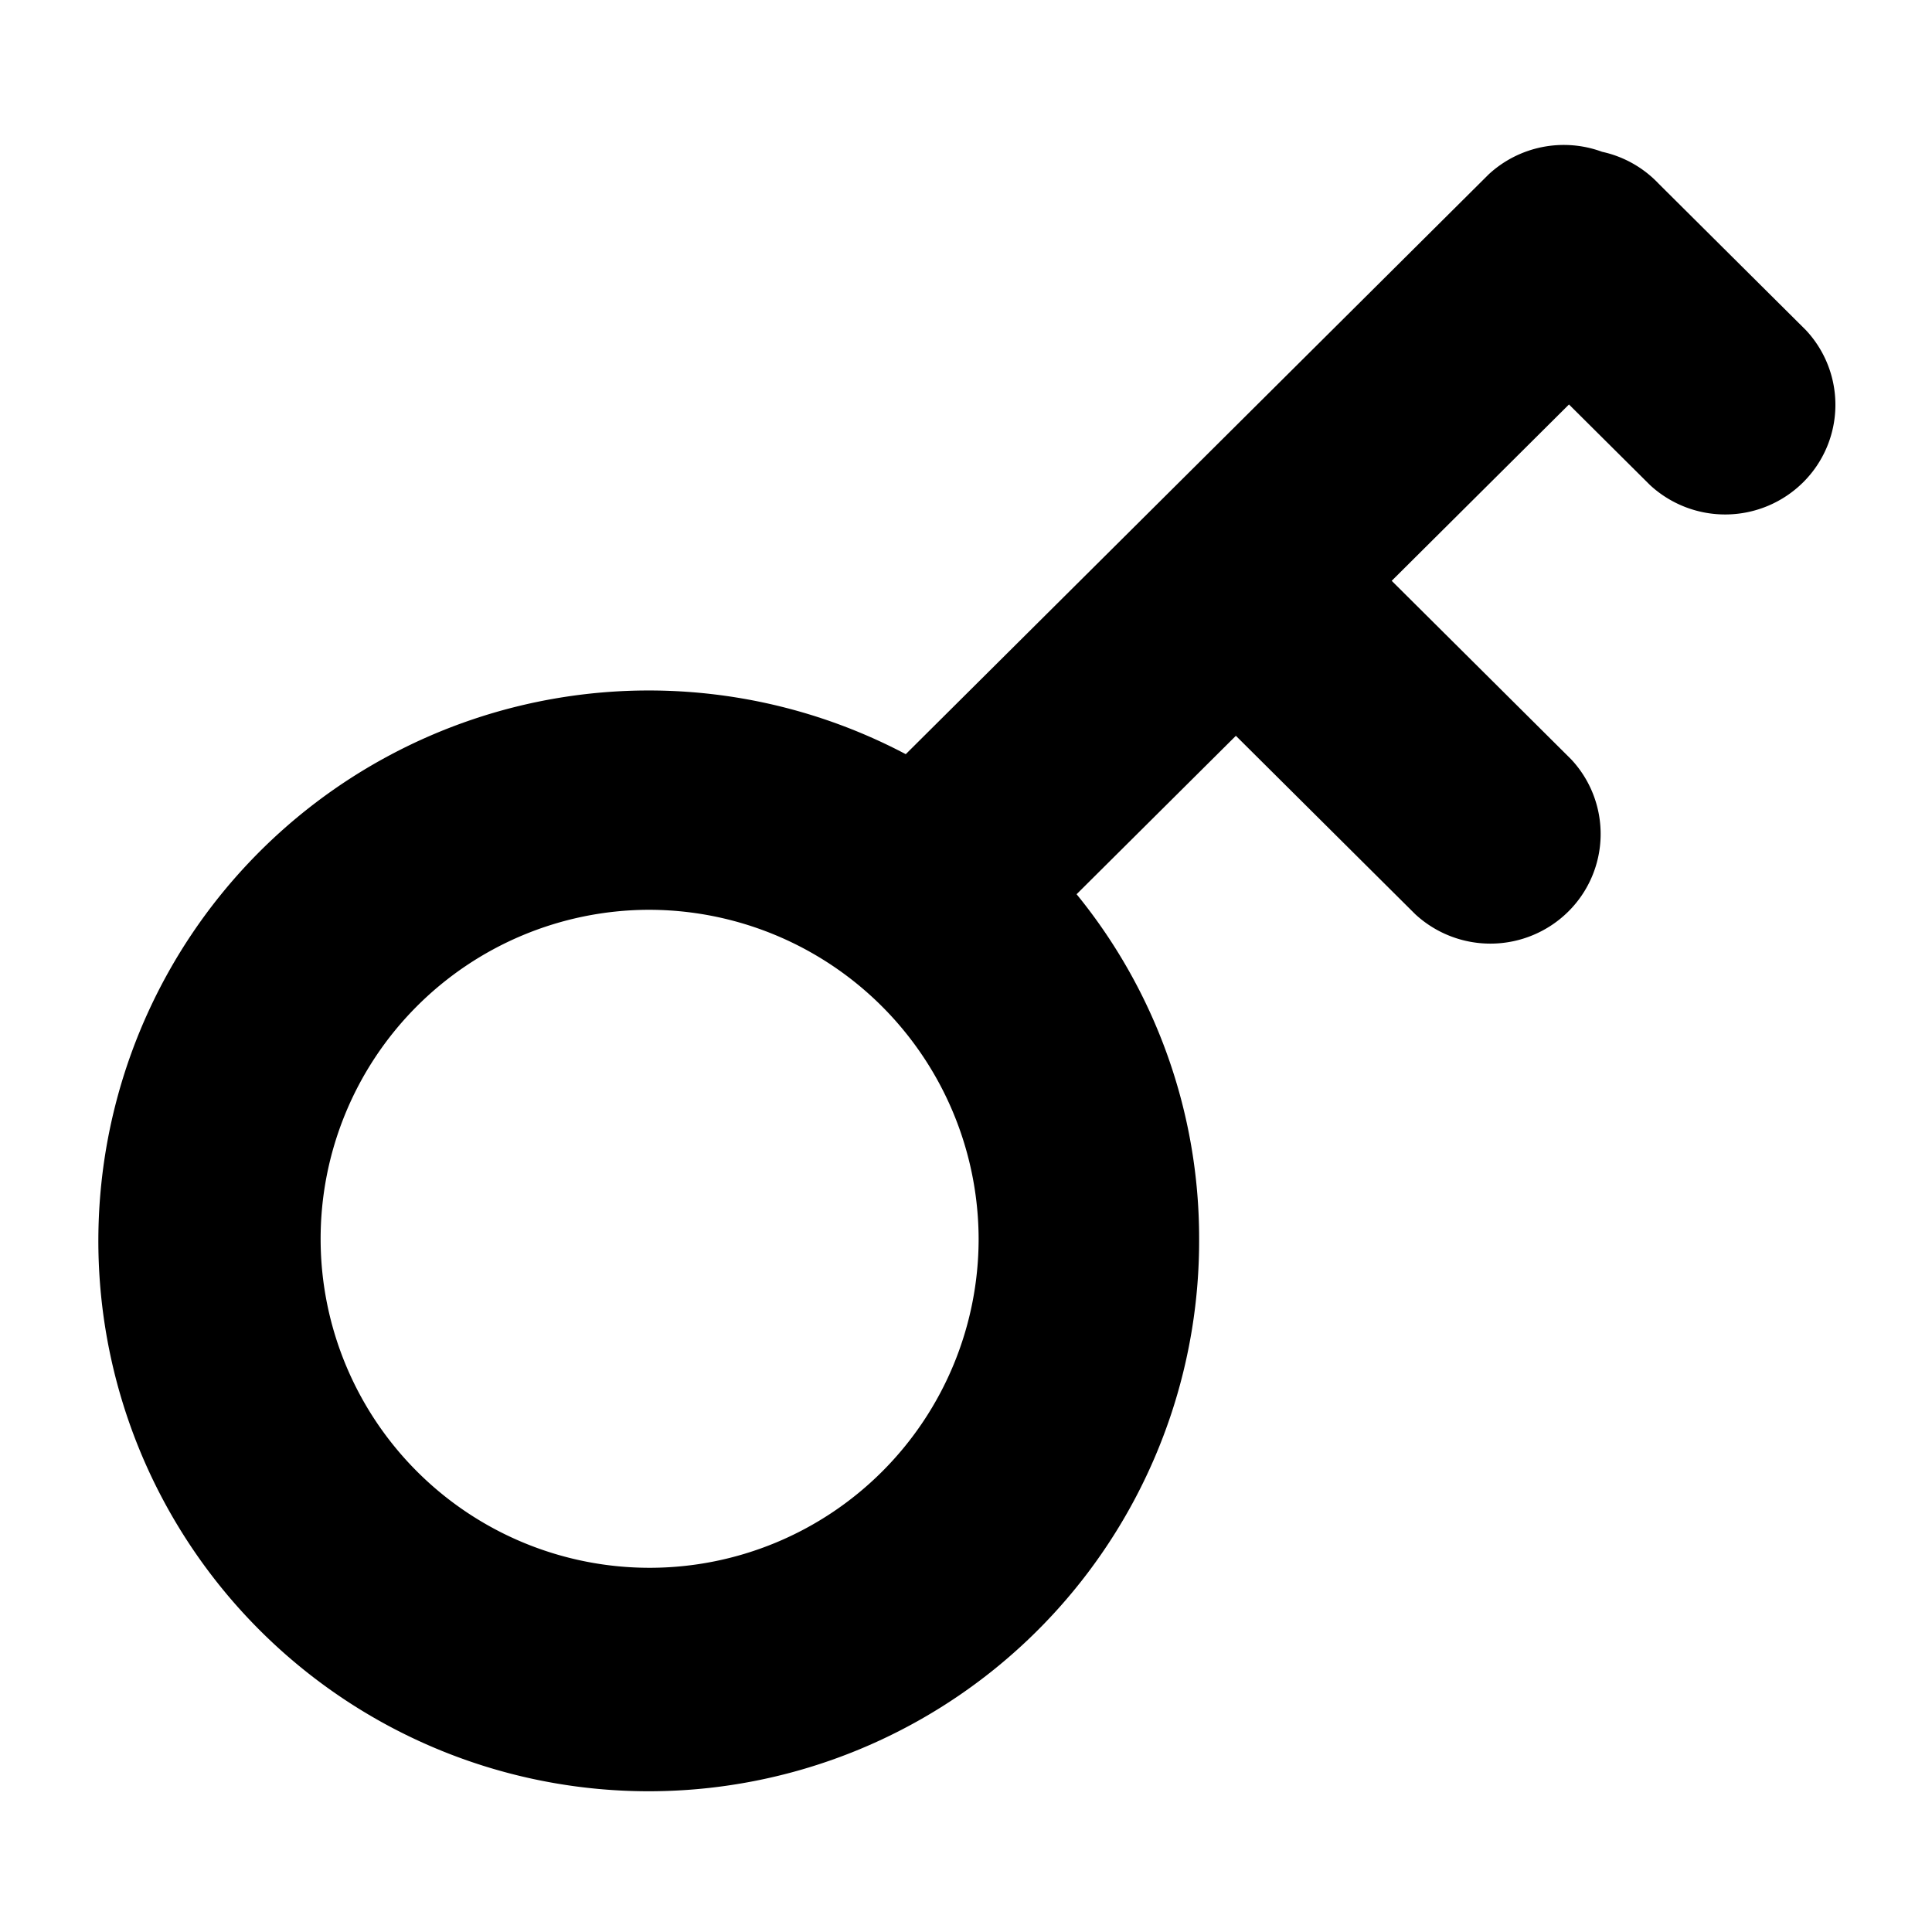 <?xml version="1.0" standalone="no"?><!DOCTYPE svg PUBLIC "-//W3C//DTD SVG 1.1//EN" "http://www.w3.org/Graphics/SVG/1.1/DTD/svg11.dtd"><svg t="1584523878601" class="icon" viewBox="0 0 1024 1024" version="1.1" xmlns="http://www.w3.org/2000/svg" p-id="4242" xmlns:xlink="http://www.w3.org/1999/xlink" width="200" height="200"><defs><style type="text/css"></style></defs><path d="M955.684 255.657a58.66 58.66 0 0 1-81.152 1.423l-42.936-42.701-93.962 93.466 95.053 94.546a57.902 57.902 0 0 1-1.428 80.727 58.665 58.665 0 0 1-81.157 1.423L655.043 389.99l-84.429 83.968a288.379 288.379 0 0 1 64.947 182.62 291.717 291.717 0 1 1-155.489-256.85l308.982-307.333a58.629 58.629 0 0 1 60.073-11.945 58.368 58.368 0 0 1 30.075 16.988l77.921 77.496a57.902 57.902 0 0 1-1.439 80.722zM343.383 482.212a174.377 174.377 0 1 0 175.309 174.377 174.843 174.843 0 0 0-175.309-174.377z" p-id="4243"></path></svg>